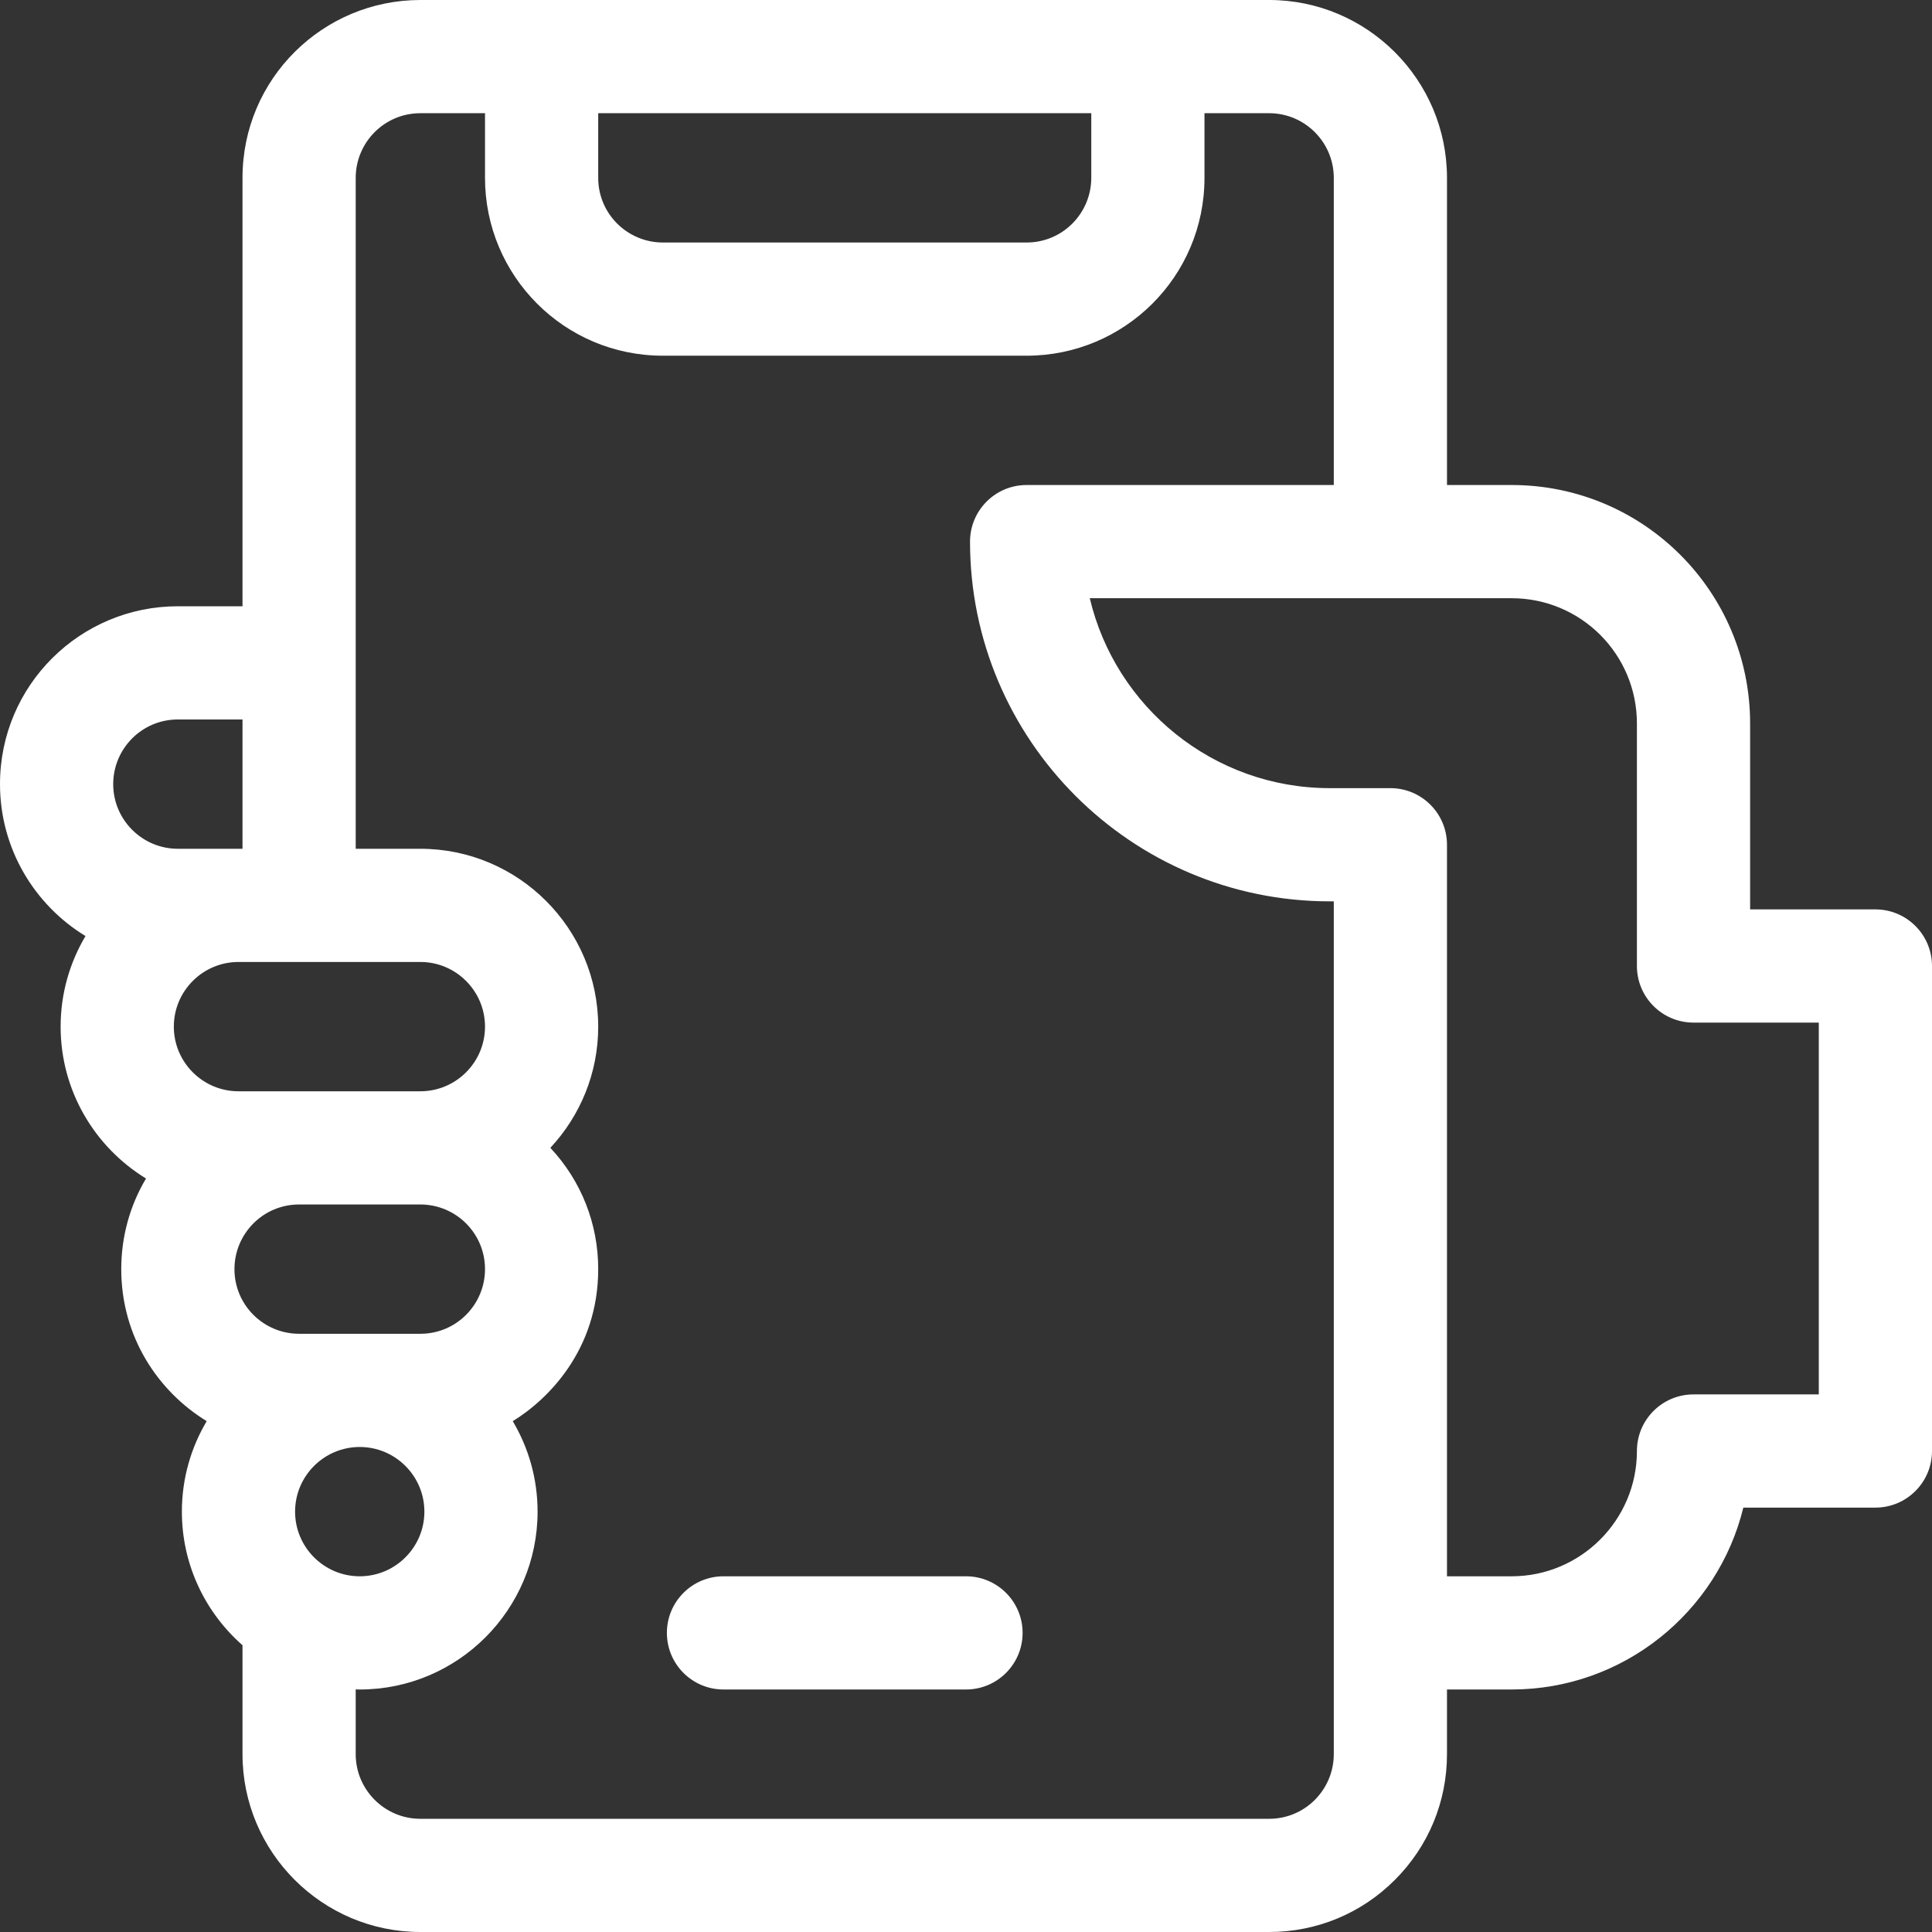 <?xml version="1.0"?>
<svg xmlns="http://www.w3.org/2000/svg" xmlns:xlink="http://www.w3.org/1999/xlink" xmlns:svgjs="http://svgjs.com/svgjs" version="1.1" width="22" height="22" x="0" y="0" viewBox="0 0 512 512" style="enable-background:new 0 0 512 512" xml:space="preserve" class=""><rect x="0" y="0" width="512" height="512" fill="#333333" stroke="none"/><g><g xmlns="http://www.w3.org/2000/svg"><path d="m497 241h-33.2v-49.267c0-34.907-28.242-63.2-63.2-63.2h-17.133v-81.4c0-25.989-21.145-47.133-47.134-47.133h-32.133-160.667-32.133c-25.822 0-47.133 20.868-47.133 47.133v113.533h-17.133c-25.86.001-47.134 20.901-47.134 47.134 0 17.033 9.083 31.983 22.658 40.265-4.181 7.035-6.592 15.241-6.592 24.002 0 17.021 9.071 31.962 22.63 40.248-4.277 7.193-6.563 15.428-6.563 24.019 0 18.064 9.898 32.5 22.646 40.285-4.174 7.031-6.58 15.229-6.58 23.982 0 14.095 6.228 26.757 16.066 35.401v28.865c.002 25.989 21.146 47.133 47.135 47.133h224.933c12.598 0 24.435-4.906 33.319-13.802 8.908-8.898 13.814-20.735 13.814-33.332v-17.133h17.134c29.683 0 54.65-20.568 61.402-48.2h34.998c8.284 0 15-6.716 15-15v-128.533c0-8.284-6.716-15-15-15zm-338.467-211h130.667v17.133c0 9.337-7.549 17.133-17.134 17.133h-96.399c-9.357 0-17.134-7.567-17.134-17.133zm-128.533 177.8c0-9.338 7.552-17.133 17.134-17.133h17.133v34.267h-17.133c-9.447-.001-17.134-7.687-17.134-17.134zm16.066 64.267c0-9.448 7.687-17.134 17.134-17.134h48.2c9.447 0 17.133 7.686 17.133 17.134 0 9.447-7.686 17.133-17.133 17.133h-48.2c-9.447 0-17.134-7.686-17.134-17.133zm16.068 64.266c0-9.339 7.551-17.133 17.133-17.133h32.133c9.358 0 17.133 7.567 17.133 17.133 0 9.358-7.565 17.133-17.133 17.133h-32.133c-9.358.001-17.133-7.566-17.133-17.133zm16.066 64.267c0-9.447 7.686-17.133 17.133-17.133s17.134 7.686 17.134 17.133-7.687 17.133-17.134 17.133-17.133-7.686-17.133-17.133zm275.267 64.267c0 9.337-7.549 17.133-17.134 17.133h-224.933c-9.447 0-17.134-7.686-17.134-17.133v-17.16c.356.008.709.027 1.066.027 25.989 0 47.134-21.144 47.134-47.133 0-8.752-2.406-16.949-6.579-23.98 9.171-5.6 22.646-18.792 22.646-40.287 0-12.055-4.503-23.407-12.684-32.146 7.86-8.424 12.684-19.717 12.684-32.12 0-25.99-21.144-47.134-47.133-47.134h-17.133v-49.267-128.534c0-9.334 7.546-17.133 17.133-17.133h17.133v17.133c0 25.916 20.954 47.133 47.134 47.133h96.399c25.916 0 47.134-20.952 47.134-47.133v-17.133h17.133c9.447 0 17.134 7.686 17.134 17.133v81.4h-81.4c-8.284 0-15 6.716-15 15 0 52.567 42.767 95.333 95.334 95.333h1.066zm128.533-95.334h-33.2c-8.284 0-15 6.716-15 15 0 18.307-14.894 33.2-33.2 33.2h-17.133v-193.866c0-8.284-6.716-15-15-15h-16.067c-30.864 0-56.8-21.515-63.597-50.333h111.797c18.351 0 33.2 14.841 33.2 33.2v64.266c0 8.284 6.716 15 15 15h33.2z" fill="#ffffff" data-original="#000000" style="" class=""/><path d="m256 417.733h-64.267c-8.284 0-15 6.716-15 15s6.716 15 15 15h64.267c8.284 0 15-6.716 15-15s-6.716-15-15-15z" fill="#ffffff" data-original="#000000" style="" class=""/></g></g></svg>
